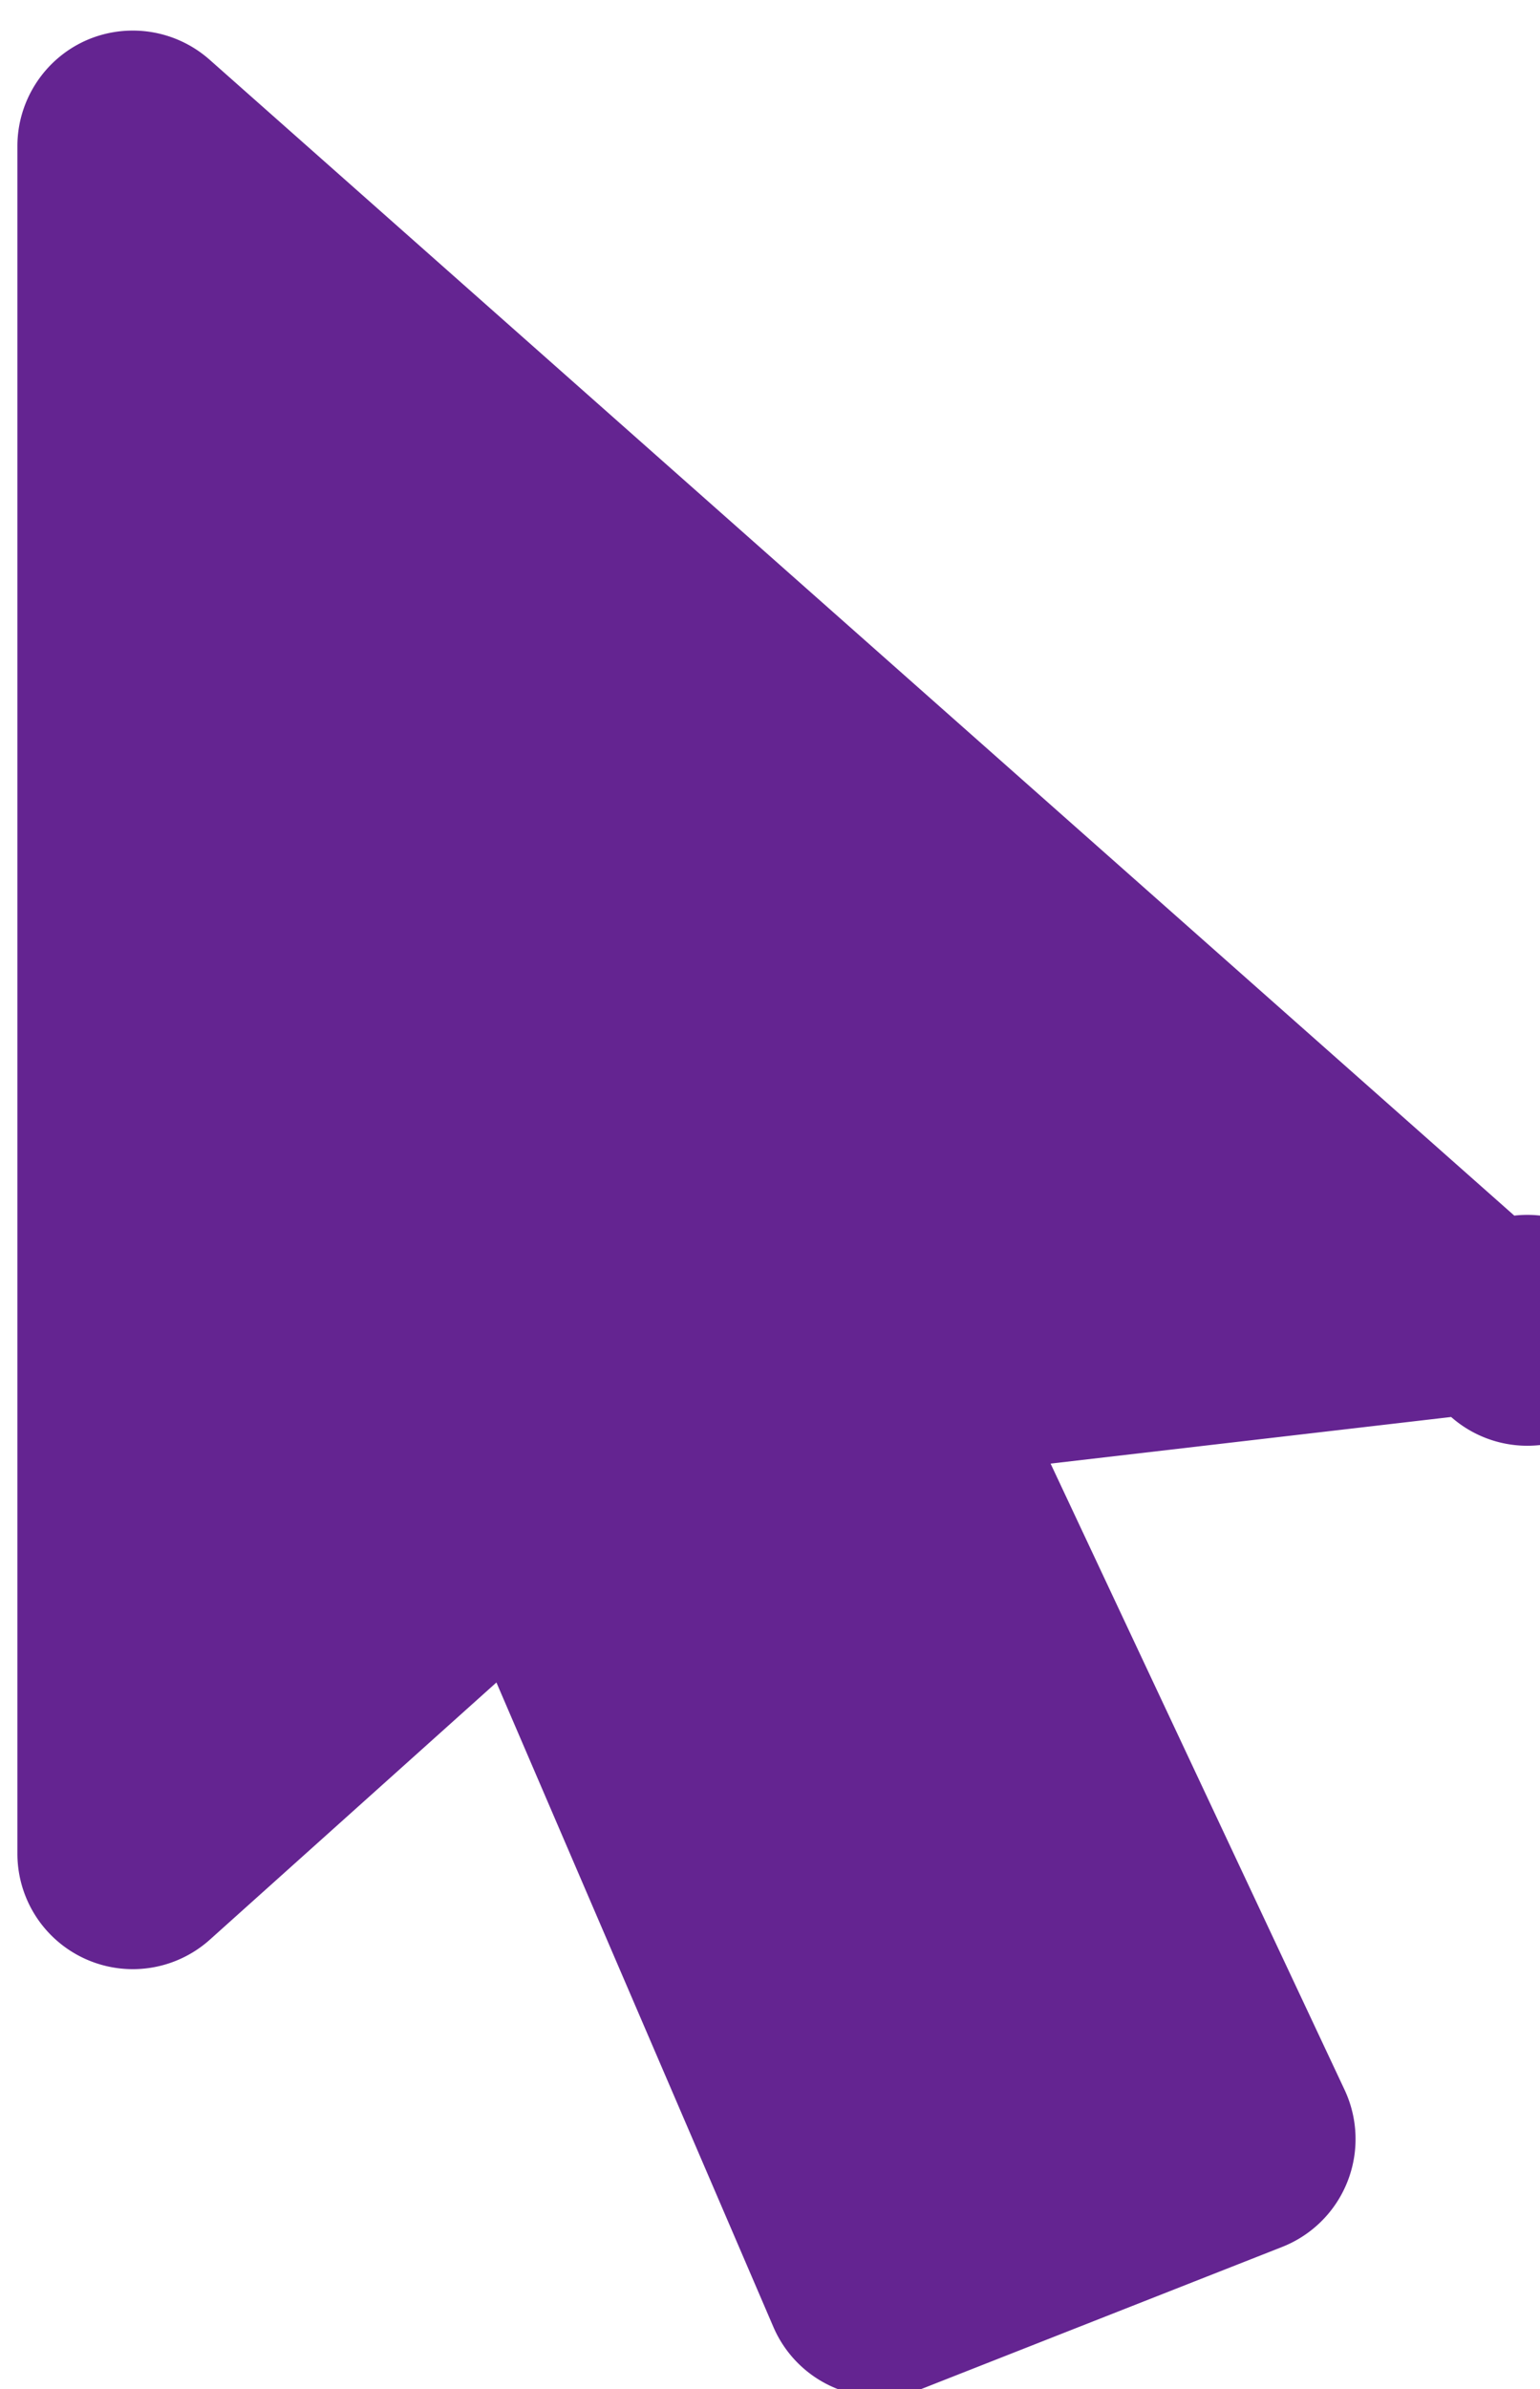 <svg xmlns="http://www.w3.org/2000/svg" width="20" height="31" viewBox="0 0 20 31"><g><g><path fill="#642491" d="M19.666 15.774L2.72.773A1.505 1.505 0 0 0 1.11.528C.573.77.226 1.308.226 1.896V24.05a1.499 1.499 0 0 0 2.501 1.118l3.72-3.336 3.597 8.363a1.5 1.5 0 0 0 1.927.803l4.684-1.843a1.504 1.504 0 0 0 .809-2.033l-3.82-8.13 5.202-.605a1.498 1.498 0 1 0 .82-2.613z"/></g></g></svg>